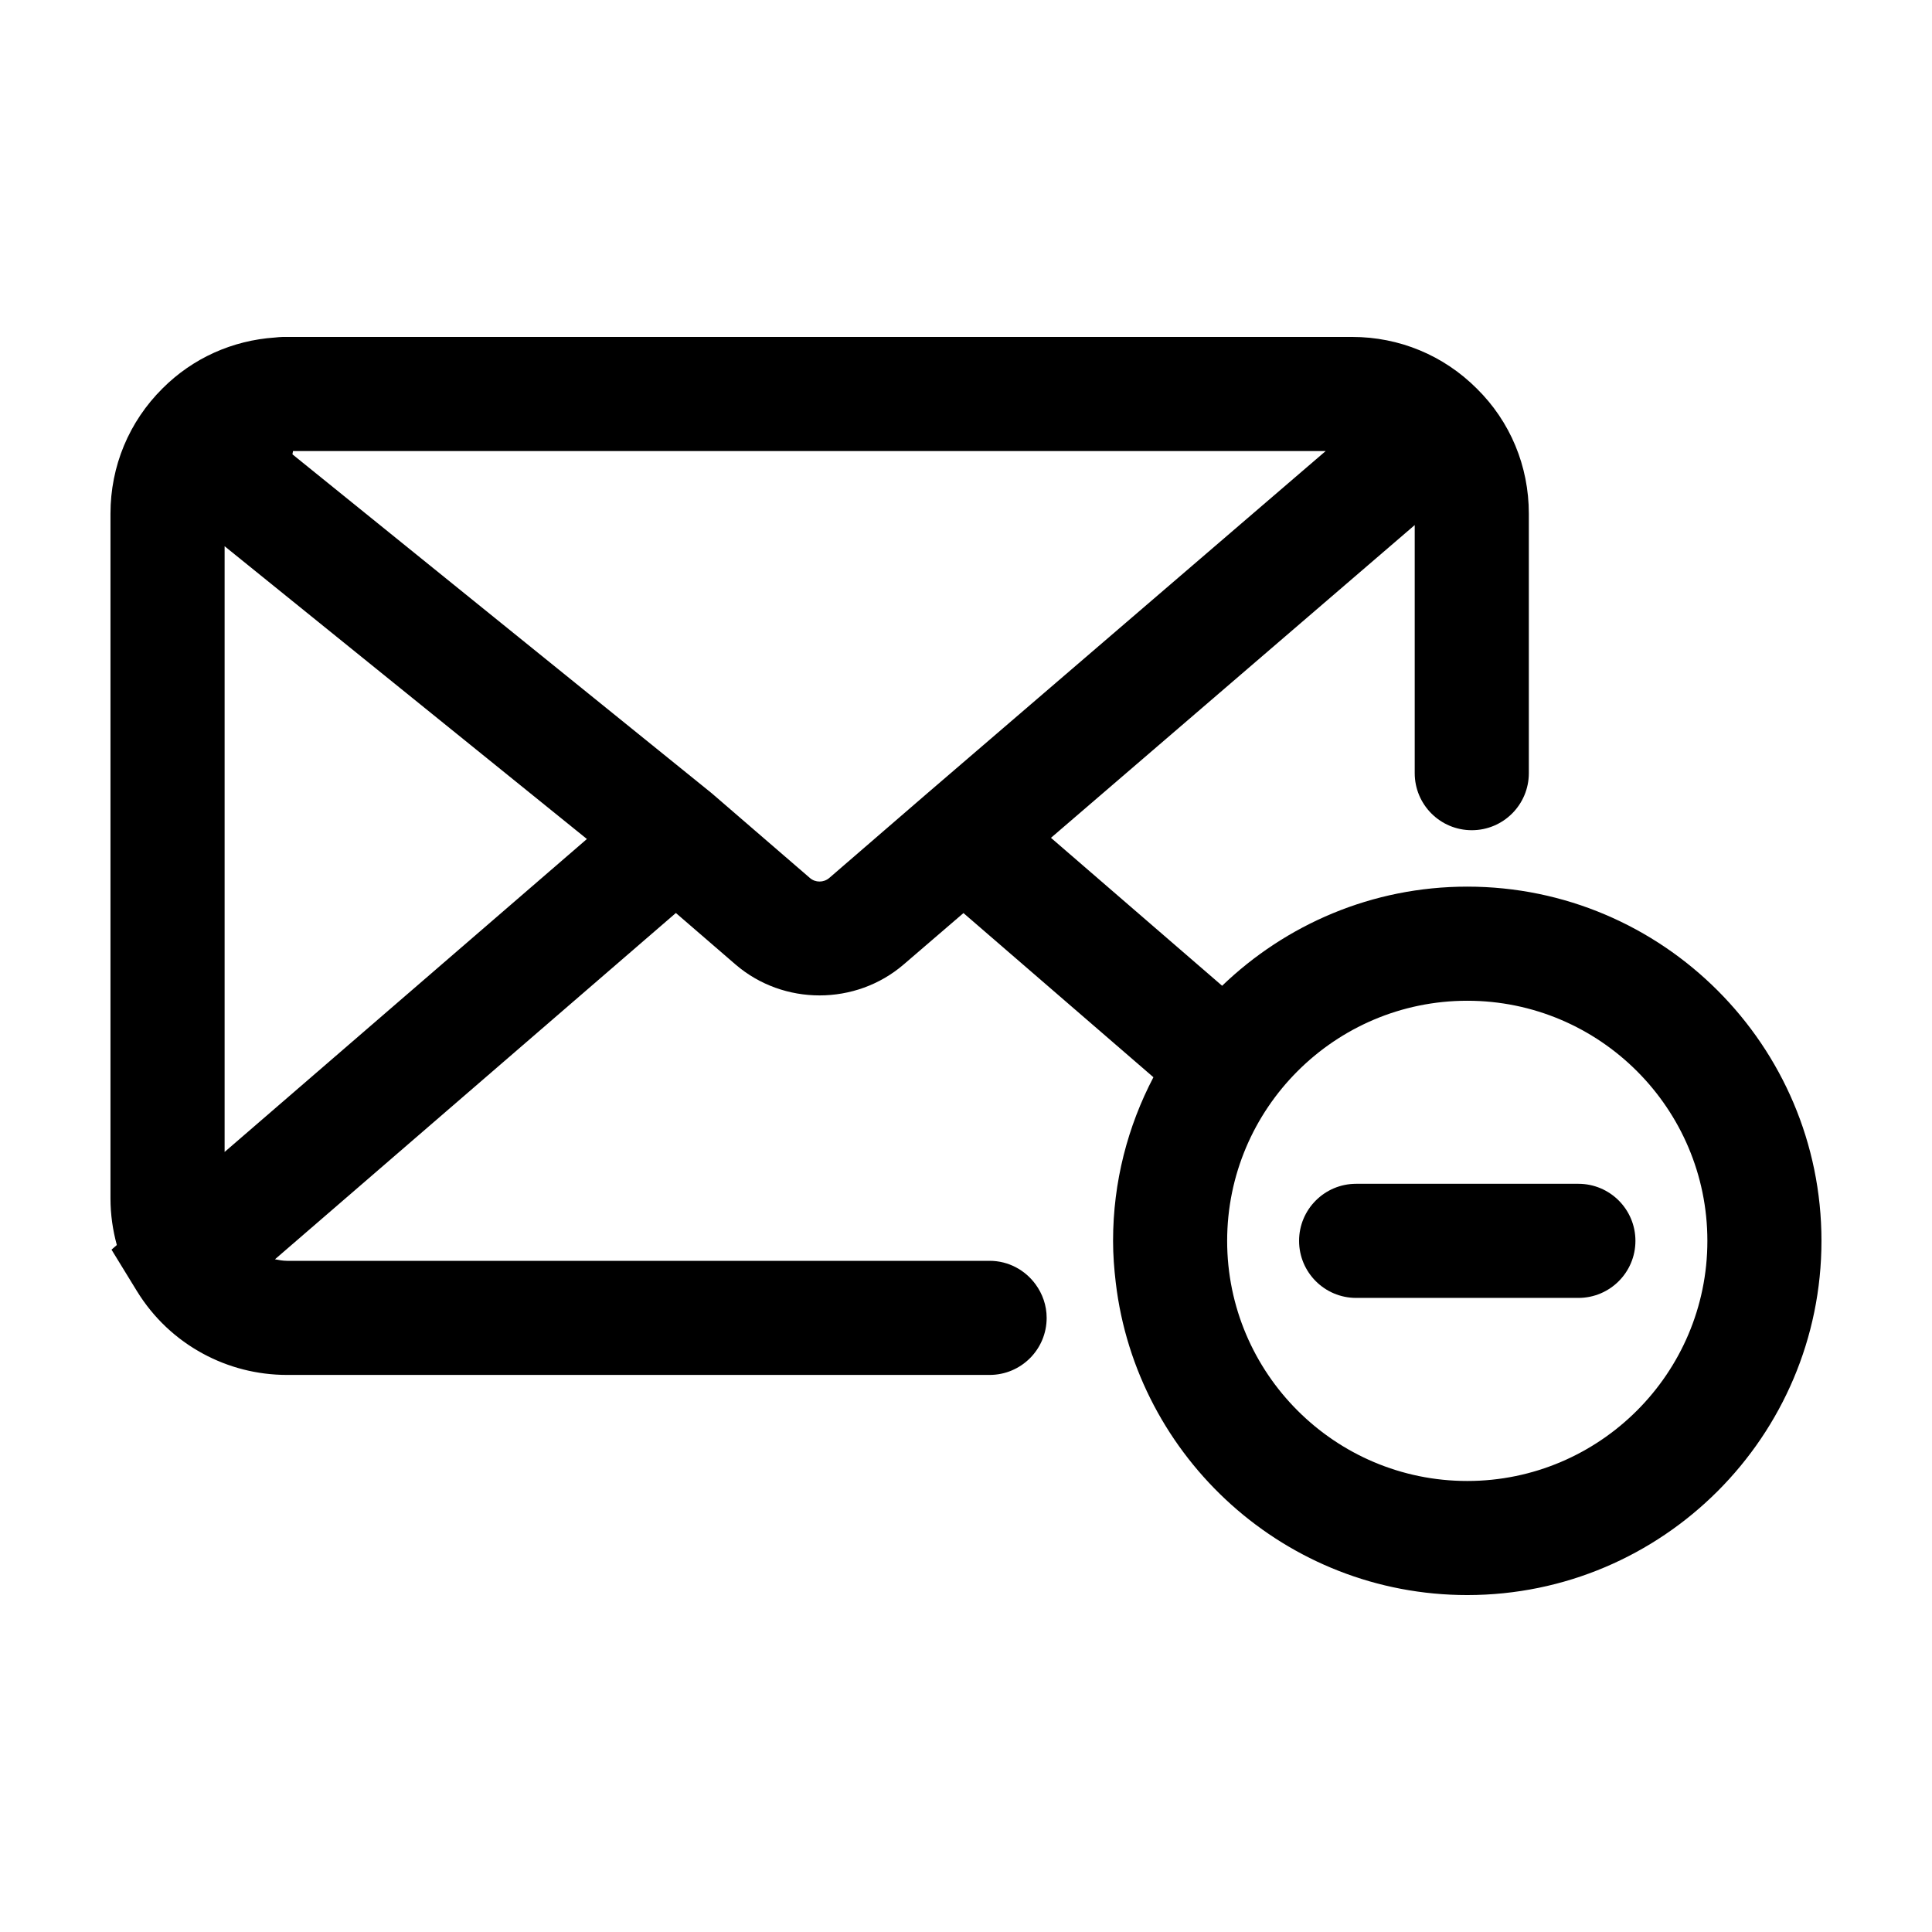 <?xml version="1.0" encoding="UTF-8"?>
<!-- Uploaded to: SVG Repo, www.svgrepo.com, Generator: SVG Repo Mixer Tools -->
<svg fill="#000000" width="800px" height="800px" version="1.1" viewBox="144 144 512 512" xmlns="http://www.w3.org/2000/svg">
 <g>
  <path d="m503.39 487.96h58.895c8.352 0 15.121-6.766 15.121-15.121 0-8.352-6.766-15.121-15.121-15.121h-58.895c-8.352 0-15.121 6.766-15.121 15.121 0.004 8.352 6.769 15.121 15.121 15.121z"/>
  <path d="m173.55 475.17 6.699 10.926c0.004 0.004 0.004 0.012 0.012 0.016 4.383 7.152 10.449 12.797 17.523 16.621l0.004 0.004c6.707 3.629 14.309 5.633 22.285 5.633h186.18c8.352 0 15.121-6.766 15.121-15.121 0-3.324-1.109-6.375-2.926-8.871-2.75-3.773-7.168-6.246-12.191-6.246h-186.18c-1.102 0-2.156-0.203-3.211-0.406l106.25-91.773 15.805 13.648c6.348 5.465 14.312 8.195 22.273 8.195 7.977 0 15.949-2.742 22.312-8.219l15.824-13.602 50.34 43.504c-6.797 12.984-10.695 27.715-10.695 43.359 0 3.738 0.281 7.41 0.711 11.039 5.488 46.566 45.141 82.832 93.16 82.832 51.758-0.004 93.863-42.113 93.863-93.871 0-51.762-42.109-93.871-93.871-93.871-25.211 0-48.078 10.039-64.961 26.27l-45.359-39.203 96.398-82.883v65.742c0 8.352 6.766 15.121 15.121 15.121 8.352 0 15.121-6.766 15.121-15.121v-68.77c0-12.609-4.926-24.414-13.805-33.16-8.816-8.816-20.547-13.672-33.023-13.672h-283.36c-0.715 0-1.406 0.102-2.106 0.156-11.27 0.762-21.766 5.457-29.785 13.48-8.898 8.836-13.801 20.625-13.801 33.195v181.46c0 4.227 0.594 8.383 1.684 12.363zm359.29-65.961c35.086 0 63.633 28.547 63.633 63.633 0 35.086-28.547 63.633-63.633 63.633s-63.633-28.547-63.633-63.633c0.008-35.086 28.547-63.633 63.633-63.633zm-37.516-145.68-105.93 91-25.641 22.148c-1.473 1.254-3.668 1.25-5.098 0.016l-26.047-22.48-111.11-89.812c0.066-0.316 0.117-0.609 0.156-0.871zm-291.8 25.227 96.012 77.59-96.012 82.934z"/>
 </g>
</svg>